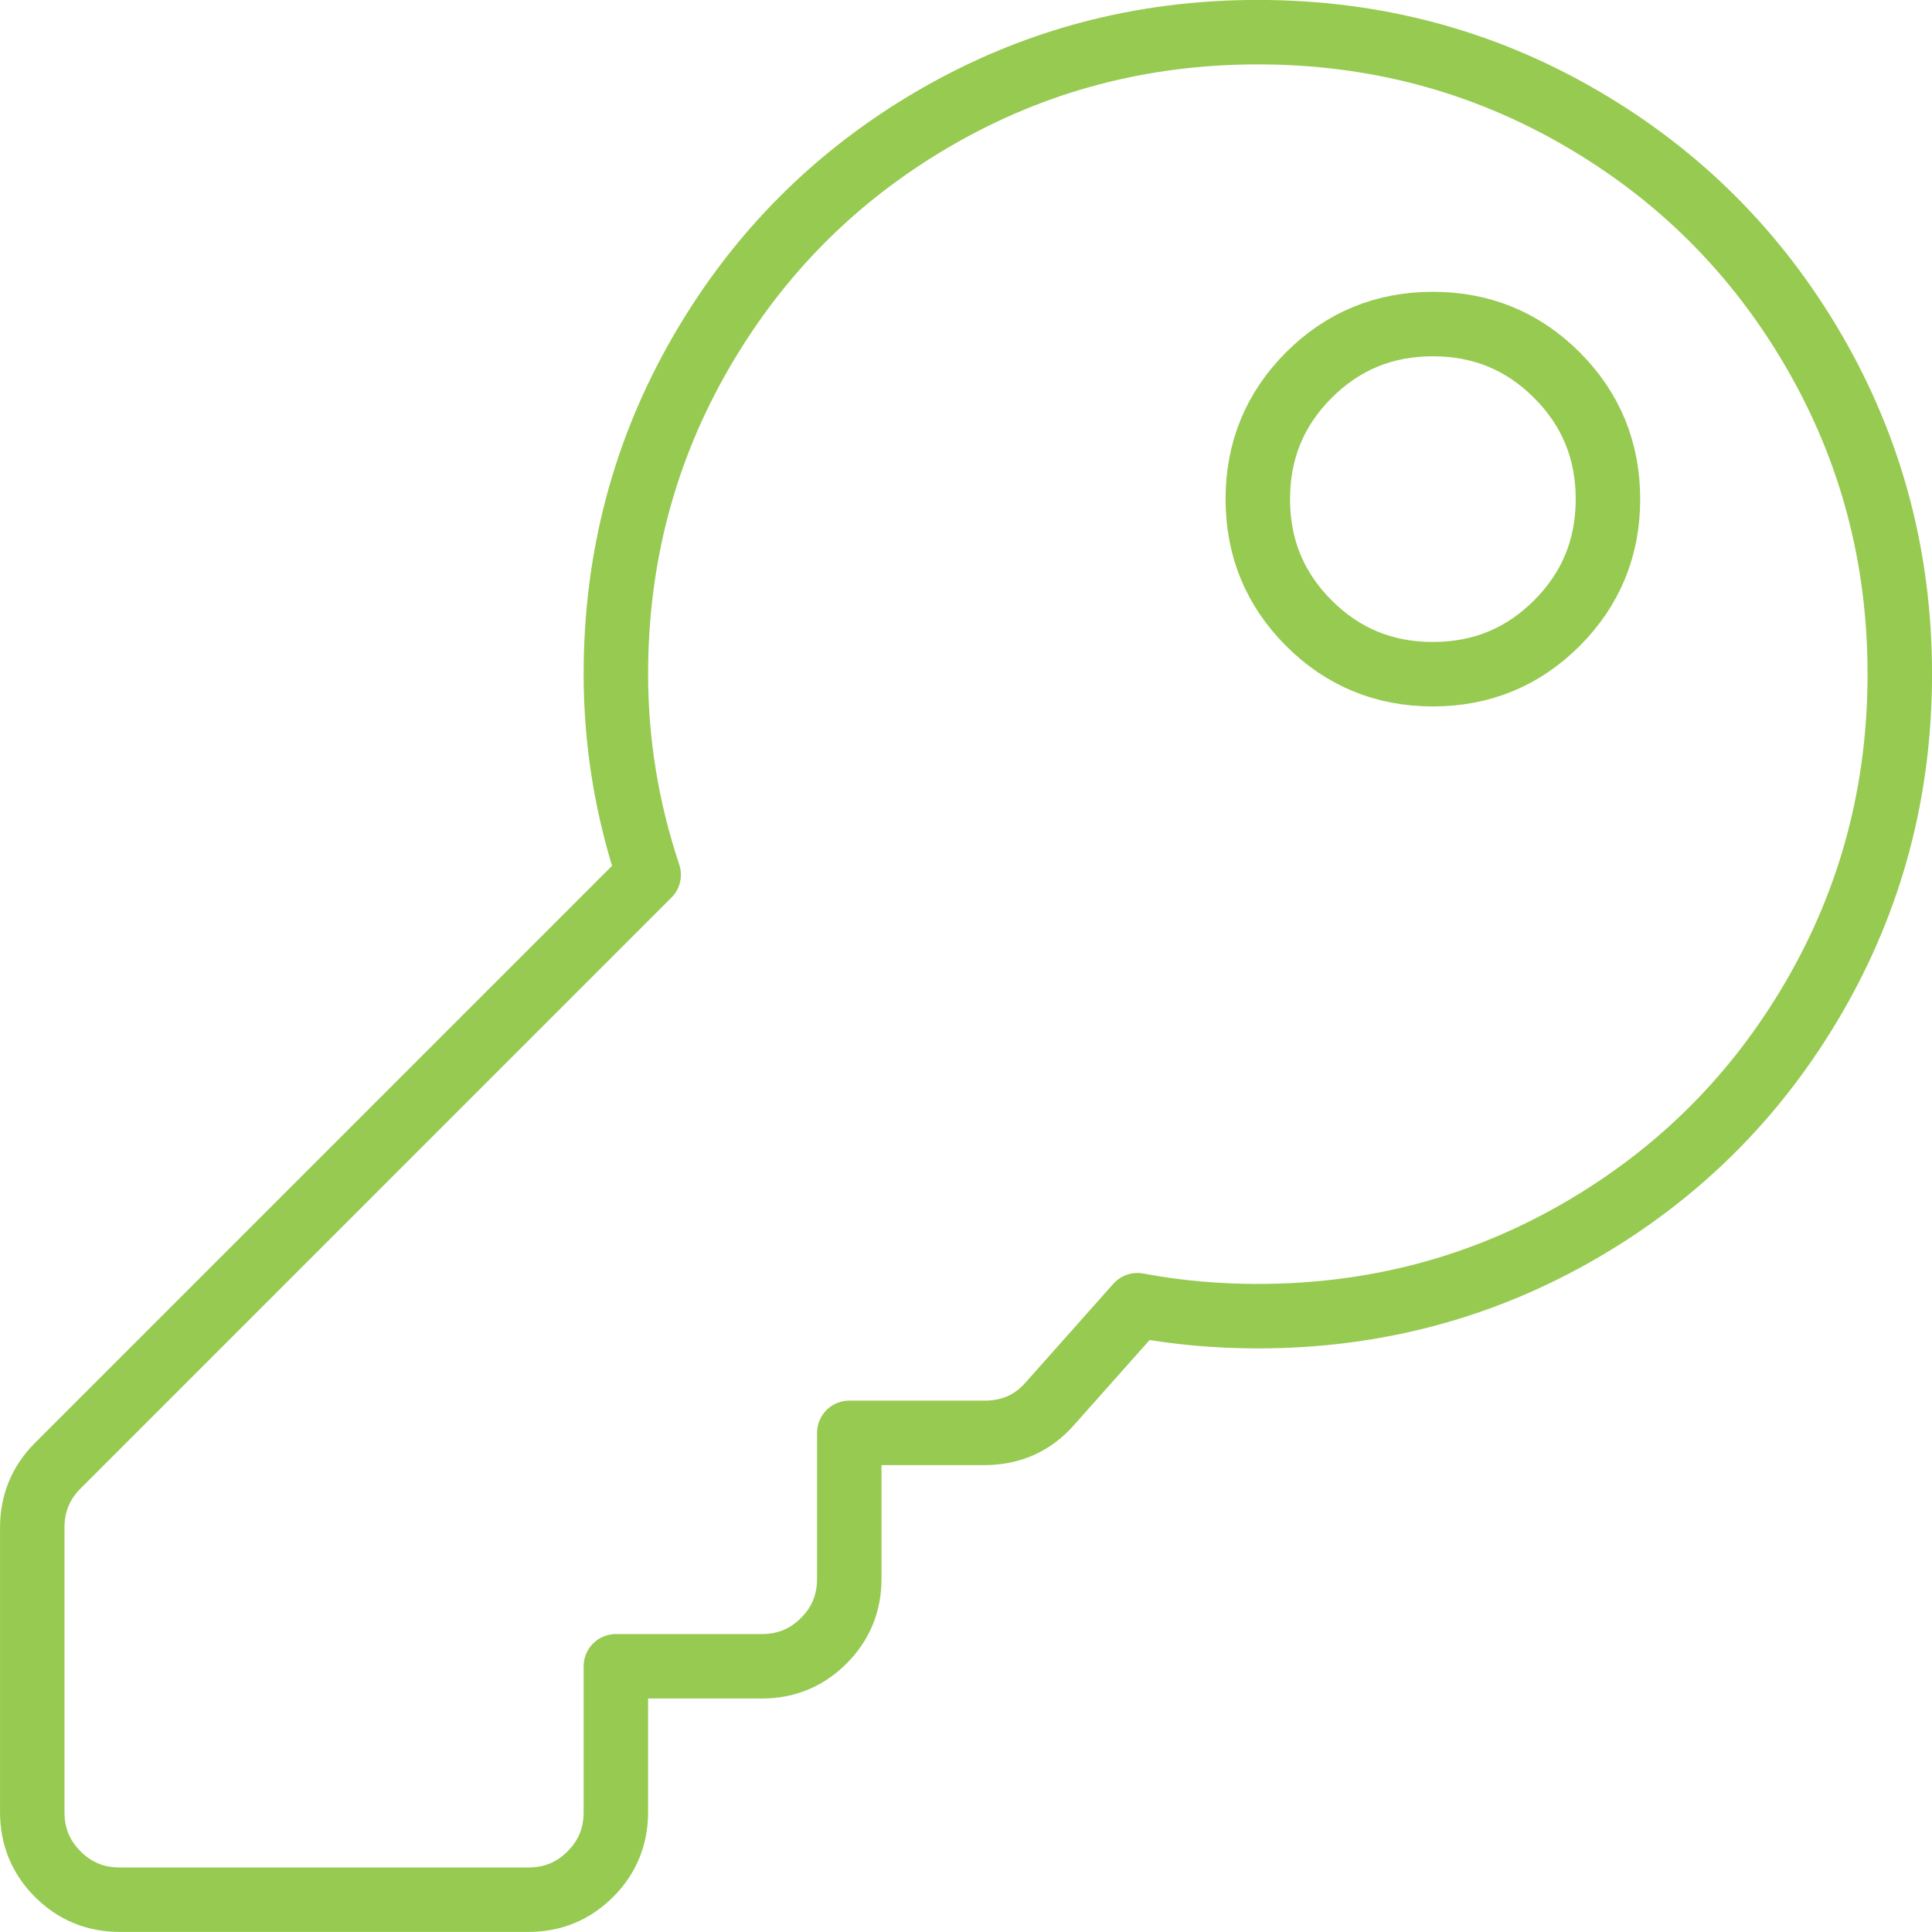 <?xml version="1.0" encoding="UTF-8"?>
<svg xmlns="http://www.w3.org/2000/svg" version="1.1" viewBox="0 0 59.943 59.943">
  <defs>
    <style>
      .cls-1 {
        fill: none;
        stroke: #97ca50;
        stroke-linecap: round;
        stroke-linejoin: round;
        stroke-width: 2px;
      }
    </style>
  </defs>
  <!-- Generator: Adobe Illustrator 28.6.0, SVG Export Plug-In . SVG Version: 1.2.0 Build 709)  -->
  <g>
    <g id="Layer_1">
      <path class="cls-1" d="M56.283,30.933c-1.773,3.055-4.187,5.47-7.243,7.243-3.055,1.773-6.394,2.66-10.015,2.66-1.282,0-2.528-.113-3.735-.34l-2.716,3.055c-.528.604-1.207.906-2.037.906h-4.187v4.527c0,.755-.264,1.395-.792,1.923-.528.528-1.169.792-1.923.792h-4.527v4.527c0,.755-.264,1.395-.792,1.923-.528.528-1.169.792-1.923.792H3.716c-.754,0-1.396-.264-1.923-.792-.528-.528-.792-1.169-.792-1.923v-8.828c0-.755.264-1.395.792-1.923l18.333-18.334c-.679-2.038-1.018-4.112-1.018-6.225,0-3.62.886-6.959,2.66-10.015,1.773-3.055,4.187-5.47,7.243-7.243,3.055-1.773,6.394-2.66,10.015-2.66s6.96.886,10.015,2.66c3.056,1.773,5.47,4.187,7.243,7.243,1.773,3.055,2.66,6.394,2.66,10.015,0,3.622-.886,6.96-2.66,10.016ZM40.609,19.334c1.057,1.057,2.339,1.584,3.848,1.584s2.791-.527,3.848-1.584c1.056-1.057,1.584-2.339,1.584-3.848s-.528-2.791-1.584-3.848c-1.057-1.057-2.339-1.584-3.848-1.584s-2.791.527-3.848,1.584c-1.056,1.057-1.584,2.339-1.584,3.848s.528,2.791,1.584,3.848Z"/>
    </g>
  </g>
</svg>